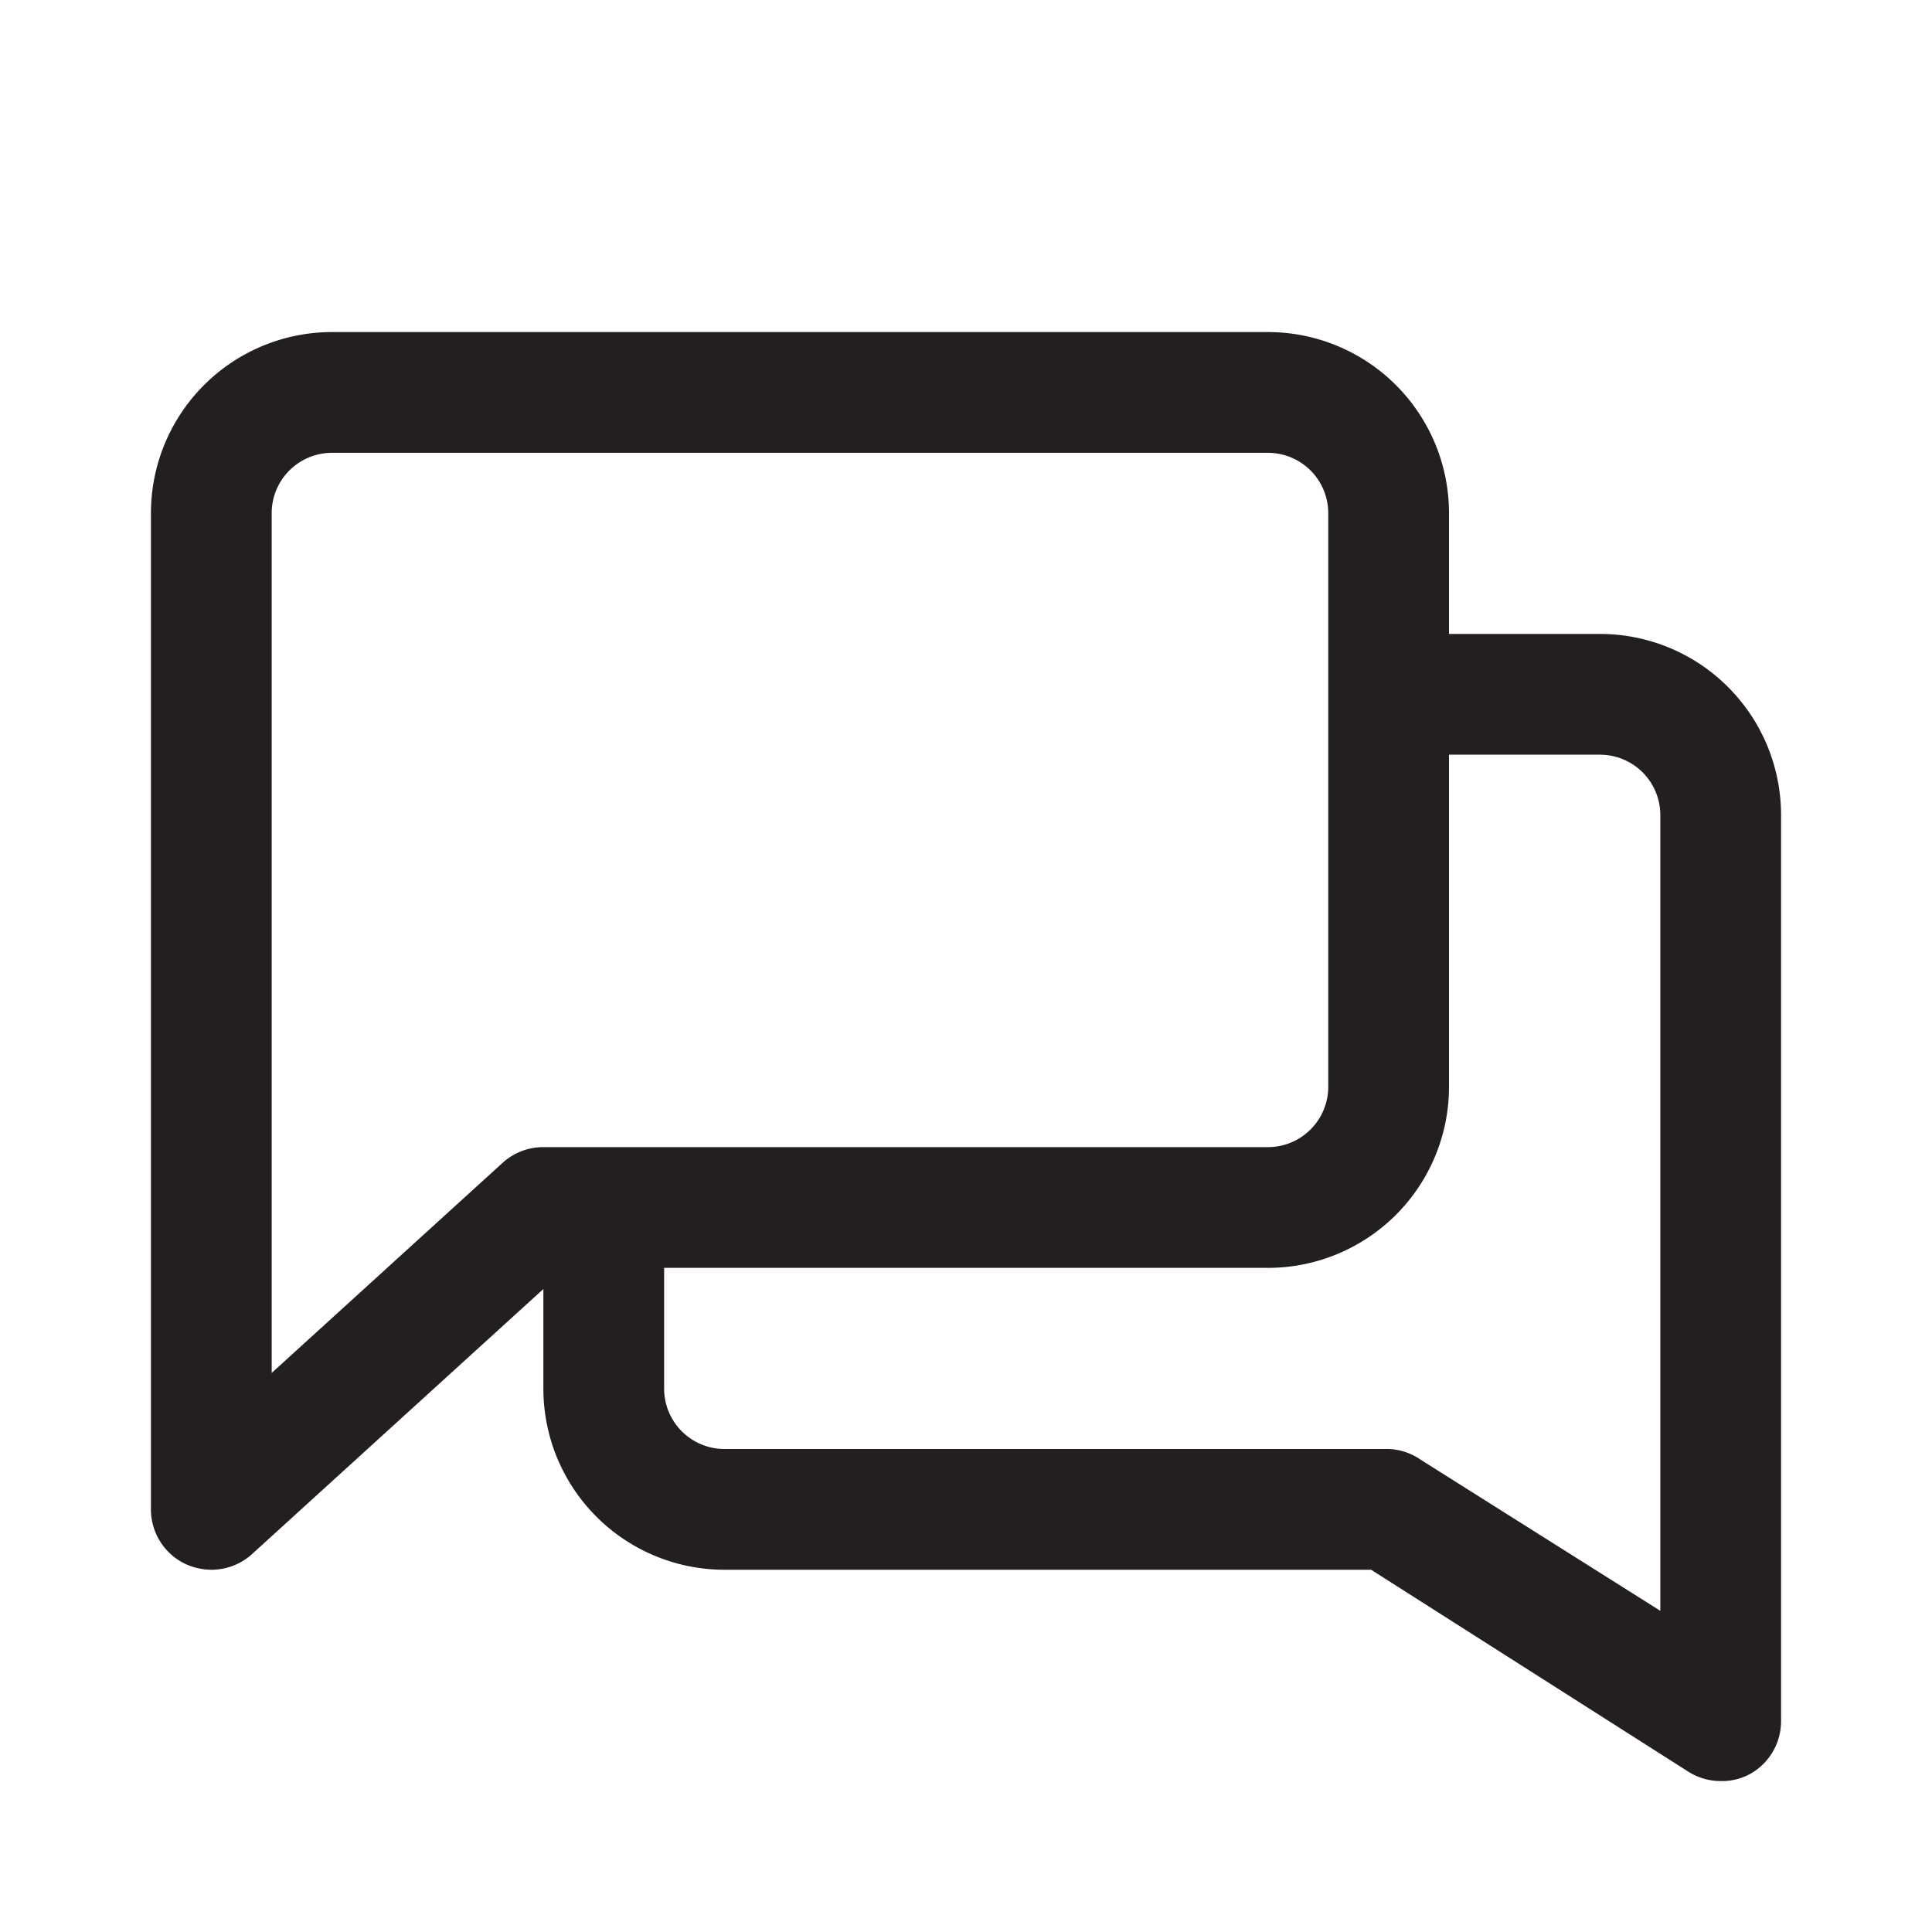 <?xml version="1.0" ?>
<svg width="800px" height="800px" viewBox="0 0 64 64" id="icons" xmlns="http://www.w3.org/2000/svg"><defs><style>.cls-1{fill:#231f20;}</style></defs><title/><path class="cls-1" d="M53,21H48V17a6,6,0,0,0-6-6H11a6,6,0,0,0-6,6V50a2,2,0,0,0,1.19,1.83A2.1,2.1,0,0,0,7,52a2,2,0,0,0,1.35-.52L18,42.7V46a6,6,0,0,0,6,6H45.42l10.51,6.69A2,2,0,0,0,57,59a1.94,1.94,0,0,0,1-.25A2,2,0,0,0,59,57V27A6,6,0,0,0,53,21ZM9,45.48V17a2,2,0,0,1,2-2H42a2,2,0,0,1,2,2V36a2,2,0,0,1-2,2H18a2,2,0,0,0-1.35.52Zm46,7.88-7.93-5A2,2,0,0,0,46,48H24a2,2,0,0,1-2-2V42H42a6,6,0,0,0,6-6V25h5a2,2,0,0,1,2,2Z"/></svg>